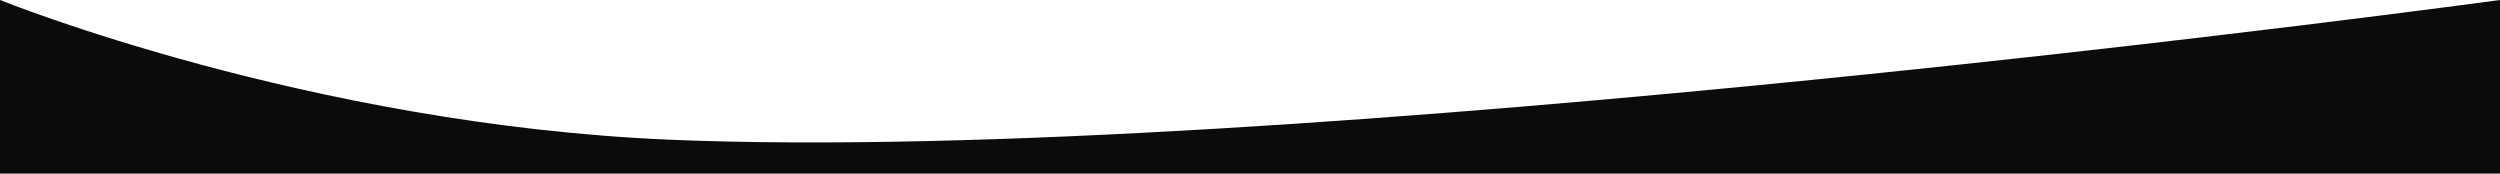 <svg width="1440" height="100" viewBox="0 0 1440 100" fill="none" xmlns="http://www.w3.org/2000/svg">
<path d="M1440 0C1440 0 741.027 95.222 386.5 80.5C177.465 71.82 0 0 0 0V100H1440V0Z" fill="#0A0B0C"/>
</svg>
